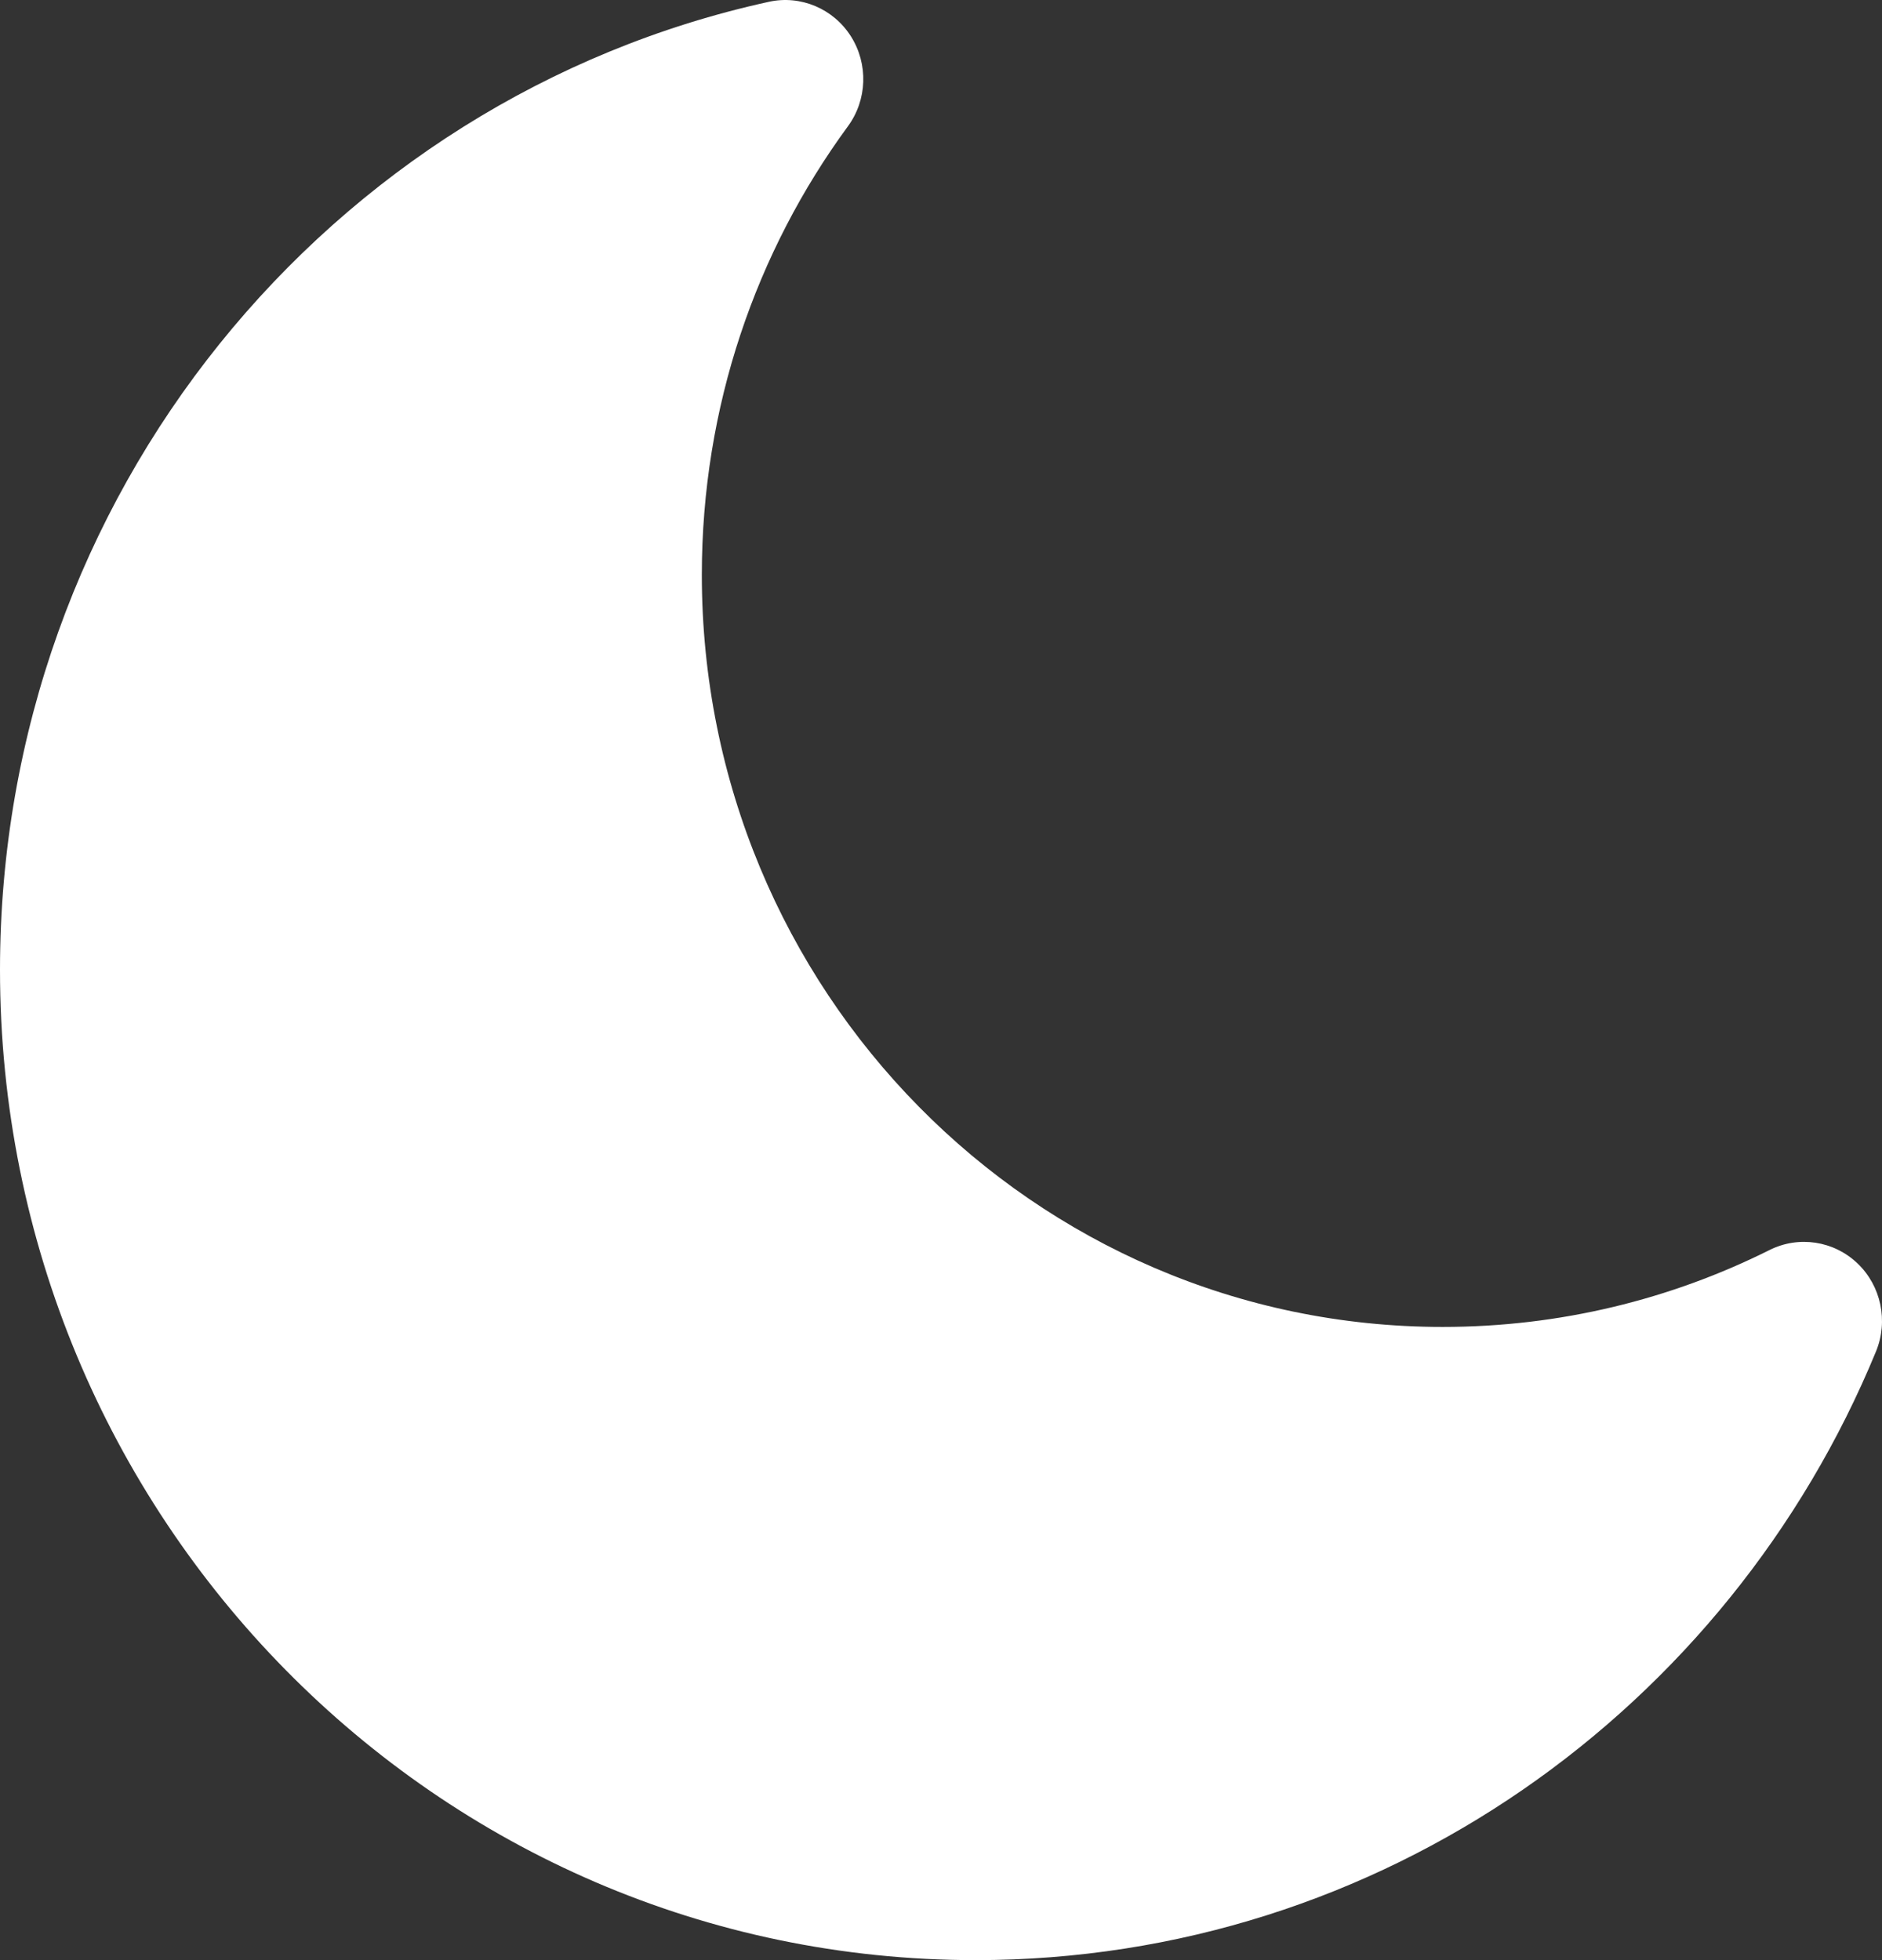 <svg width="24" height="25" viewBox="0 0 24 25" fill="none" xmlns="http://www.w3.org/2000/svg">
<rect x="0" y="0" width="24" height="25" fill="#333333" stroke="none"/>
<path fill-rule="evenodd" clip-rule="evenodd" d="M23.923 17.238C24.083 16.85 23.989 16.401 23.687 16.113C23.385 15.825 22.938 15.757 22.566 15.943C21.31 16.571 19.896 16.924 18.398 16.924C13.18 16.924 8.95 12.63 8.95 7.332C8.95 5.187 9.642 3.209 10.812 1.612C11.06 1.275 11.075 0.817 10.851 0.463C10.627 0.11 10.21 -0.066 9.805 0.023C4.2 1.251 2.60834e-07 6.311 0 12.369C-3.00331e-07 19.345 5.57 25 12.441 25C17.613 25 22.046 21.795 23.923 17.238Z" fill="white"/>
</svg>
